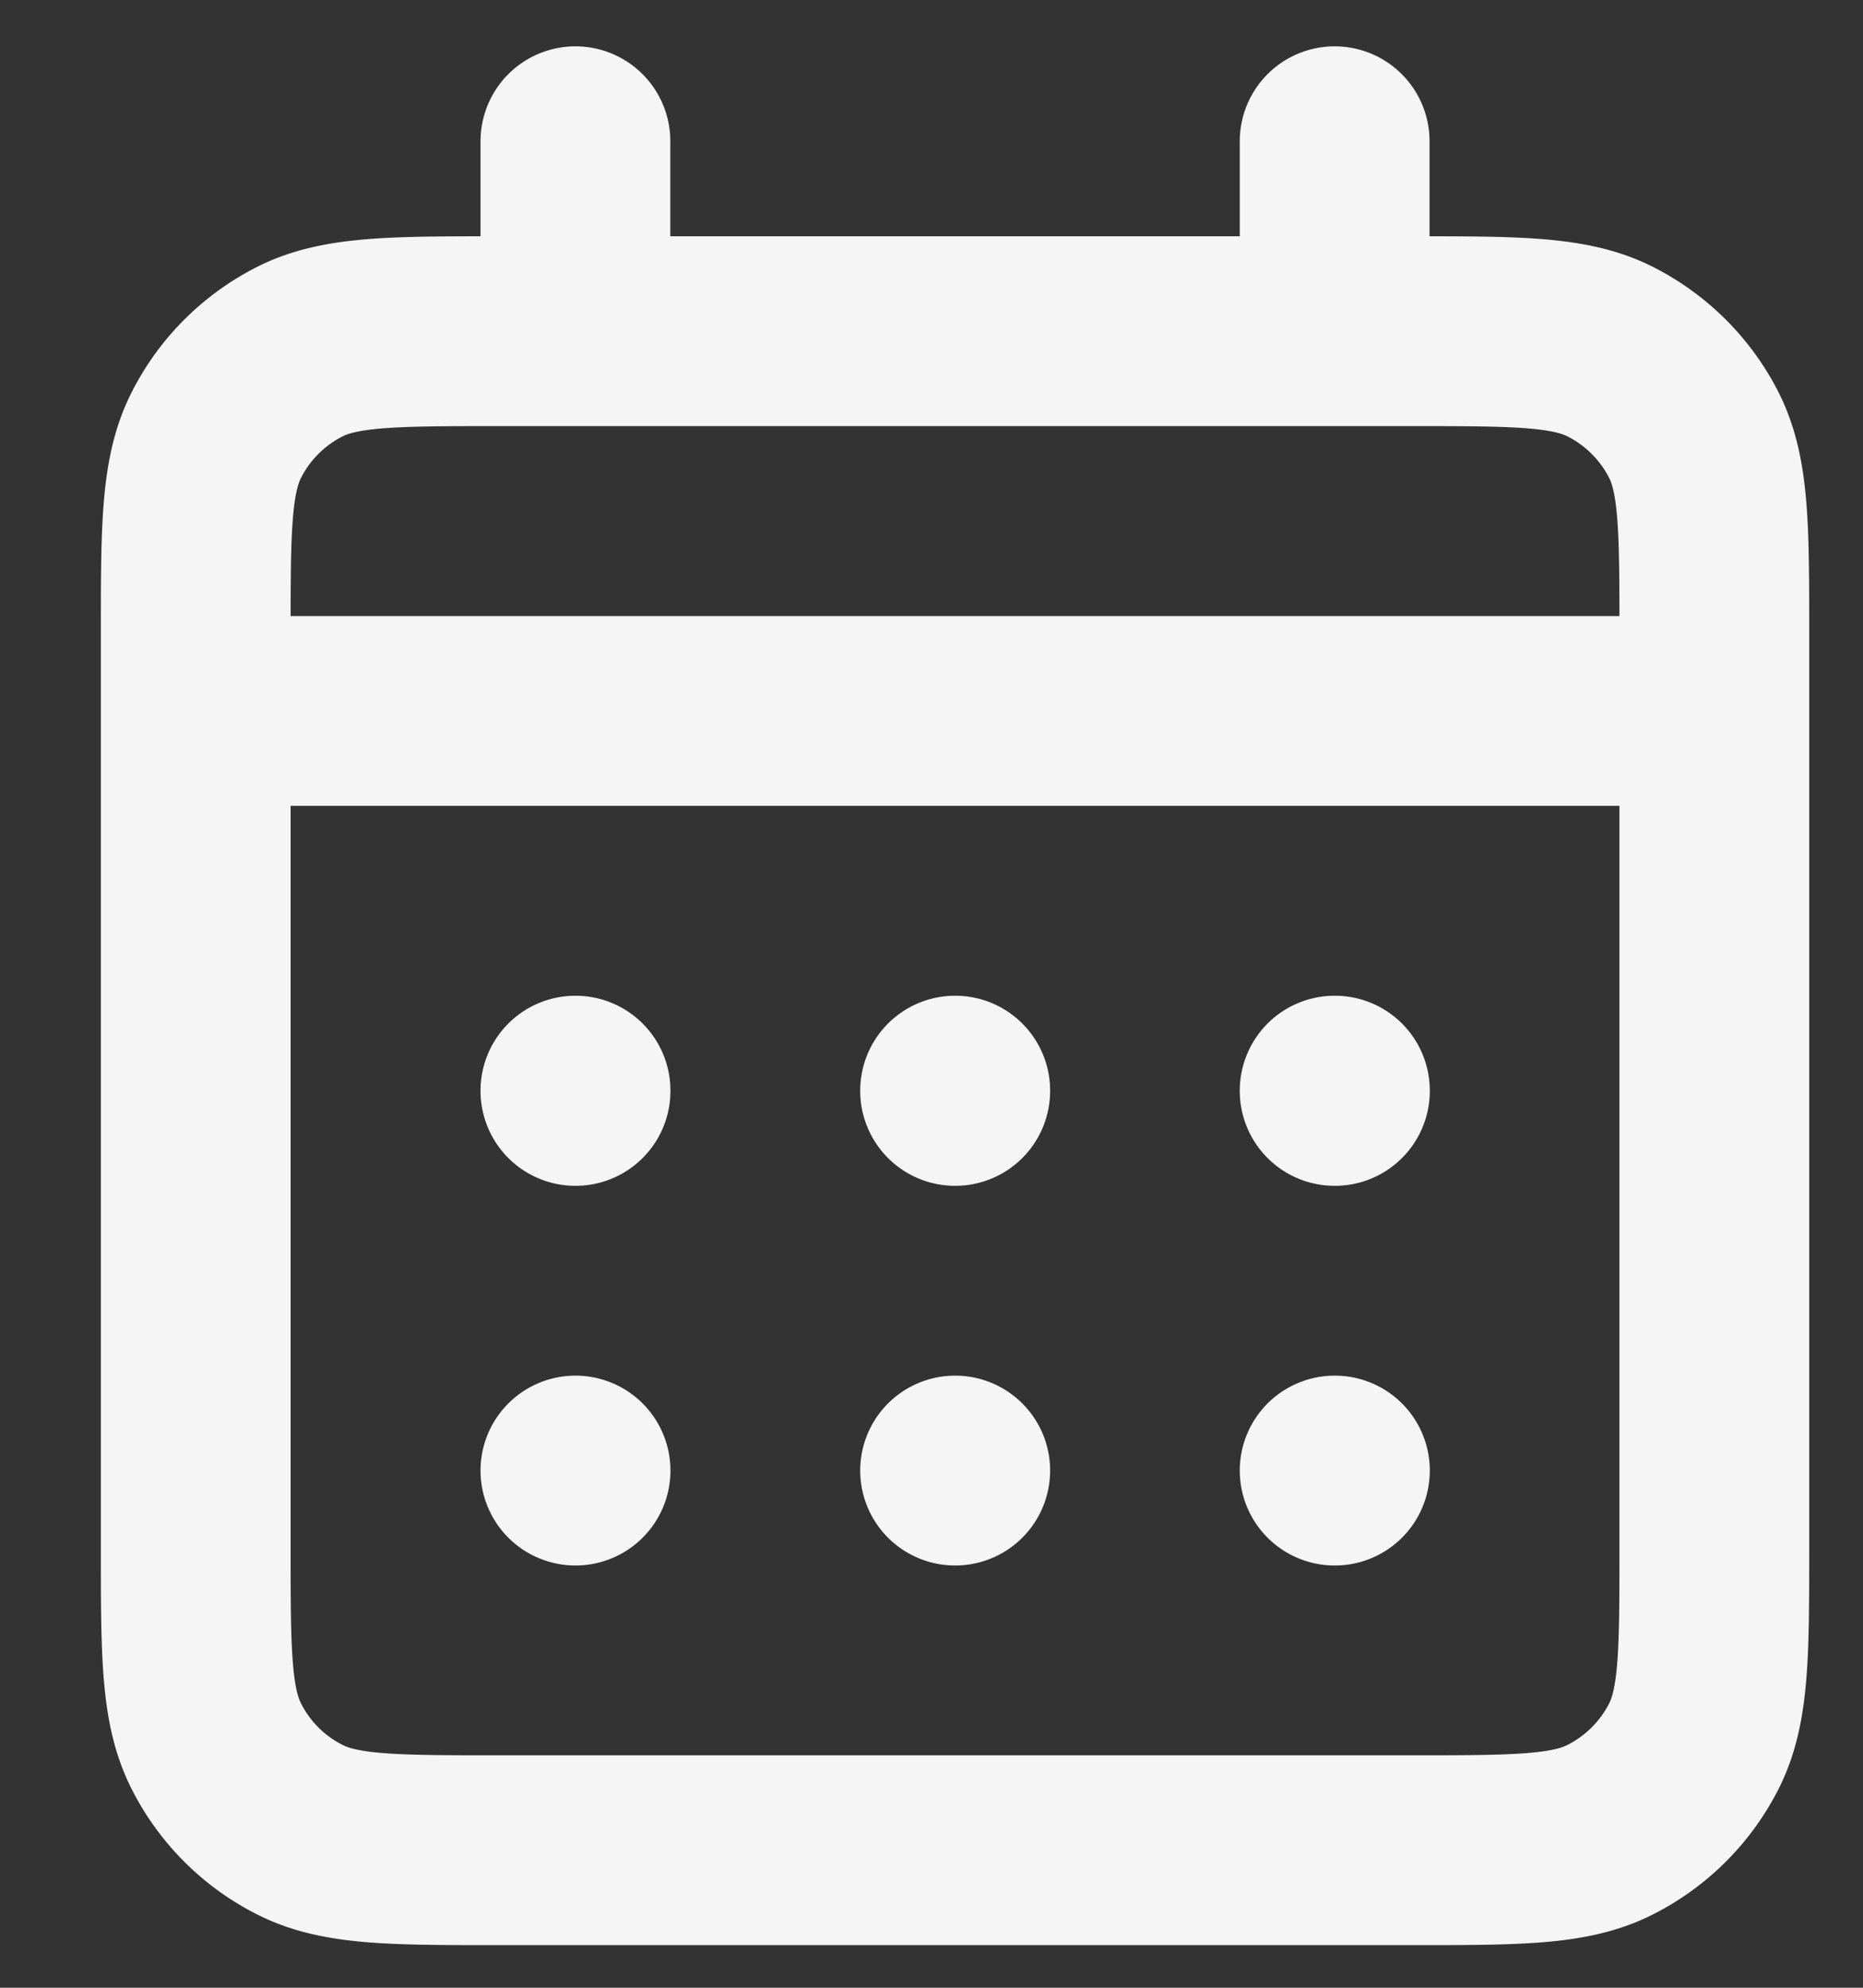 <?xml version="1.0" encoding="UTF-8"?> <svg xmlns="http://www.w3.org/2000/svg" width="15" height="16" fill="none"><rect width="100%" height="100%" fill="#333333" stroke="none"/><path stroke="#F5F5F5" stroke-linecap="round" stroke-linejoin="round" stroke-width="1.528" d="M4.633 2.666h-.611c-.856 0-1.285 0-1.611.166-.288.147-.522.38-.668.668-.167.327-.167.755-.167 1.611v.612m3.057-3.057h6.113m-6.113 0V1.137M1.576 5.723v6.725c0 .856 0 1.283.167 1.61.146.288.38.522.668.668.326.167.754.167 1.608.167h7.341c.854 0 1.282 0 1.608-.167a1.53 1.53 0 0 0 .669-.668c.166-.326.166-.753.166-1.608V5.723m-12.227 0h12.227m-3.057-3.057h.612c.856 0 1.283 0 1.61.166.288.147.522.38.669.668.166.327.166.755.166 1.609v.614m-3.057-3.057V1.137m0 10.7h.002v0zm-3.056 0h.001v0zm-3.057 0h.001zm6.115-3.058v.002h-.002v-.002zm-3.058 0h.001v.002H7.69zm-3.057 0h.001v.002h-.001z"></path></svg> 